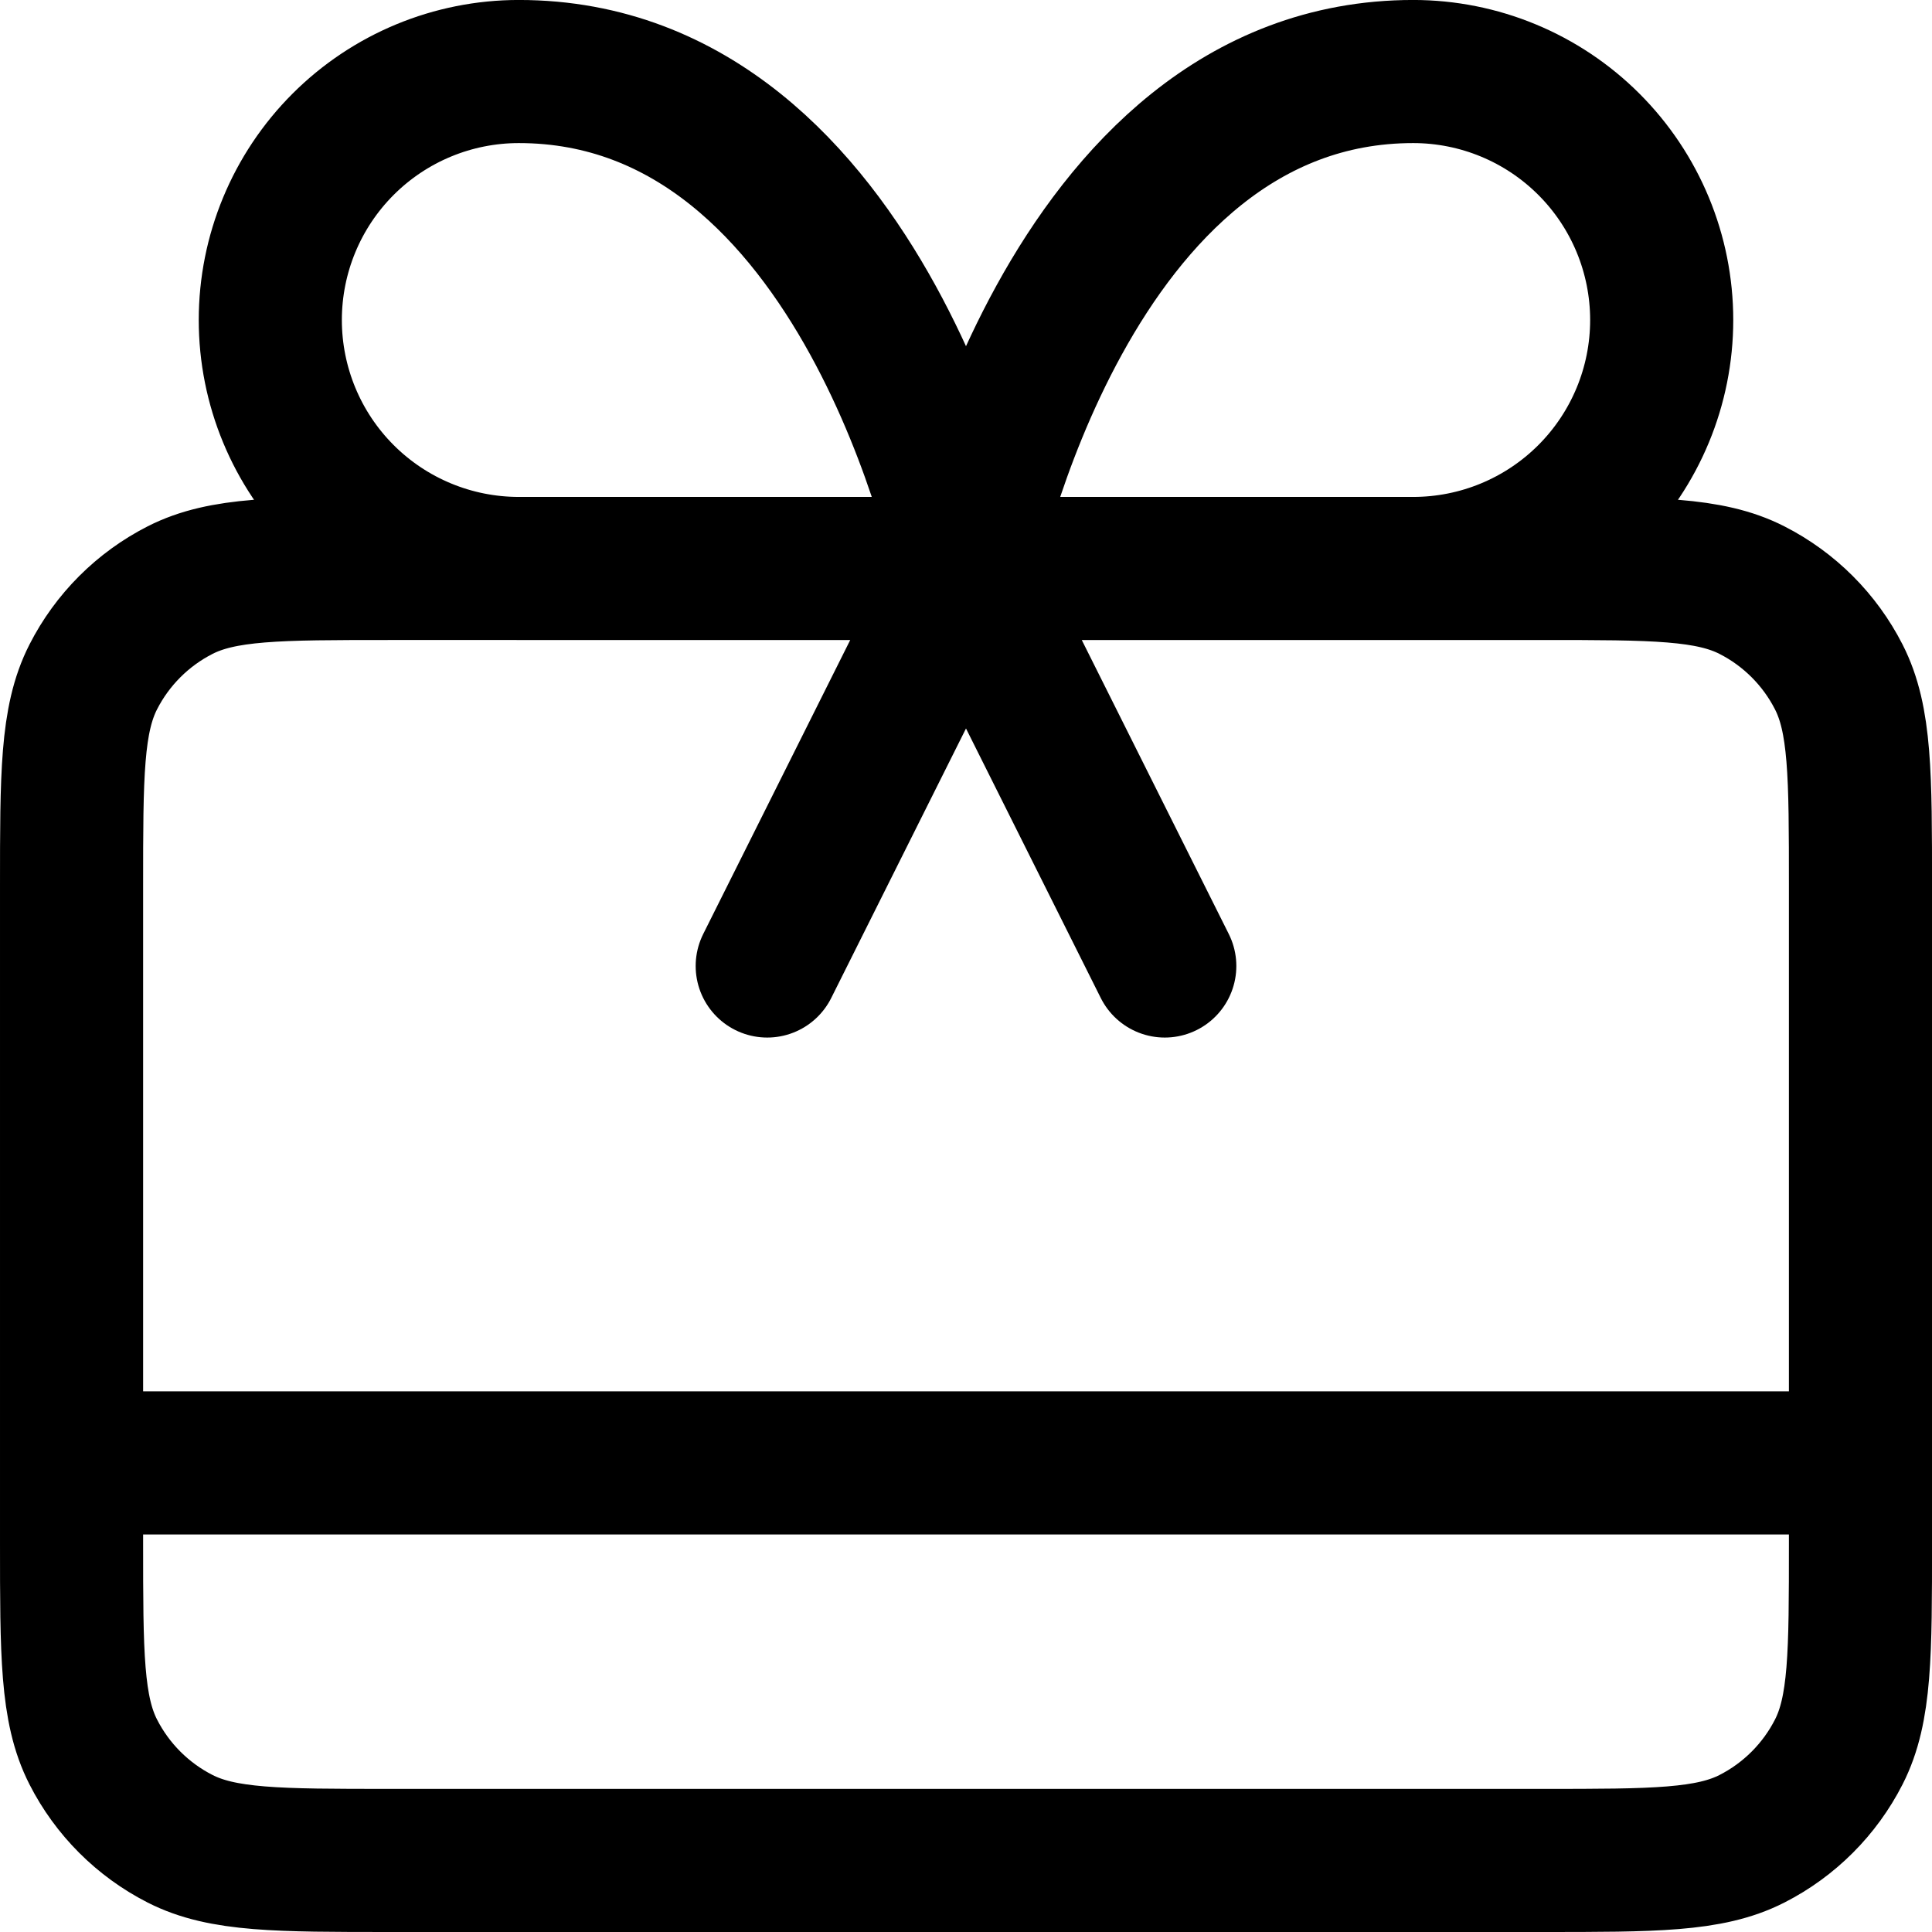 <?xml version="1.0" encoding="UTF-8"?><svg xmlns="http://www.w3.org/2000/svg" viewBox="0 0 648 648"><defs><style>.d{fill:none;stroke:#000;stroke-linecap:round;stroke-linejoin:round;stroke-width:48px;}</style></defs><g id="a"/><g id="b"><g id="c"><path class="d" d="M24,490.67H624M324,190.67l-66.67,133.33m66.67-133.33l66.67,133.33m-66.67-133.33H174c-22.1,0-43.3-8.78-58.93-24.41-15.63-15.63-24.41-36.82-24.41-58.93s8.78-43.3,24.41-58.93c15.63-15.63,36.82-24.41,58.93-24.41,116.67,0,150,166.67,150,166.67Zm0,0h150c22.1,0,43.3-8.78,58.93-24.41,15.63-15.63,24.41-36.82,24.41-58.93s-8.78-43.3-24.41-58.93c-15.63-15.63-36.83-24.41-58.93-24.41-116.67,0-150,166.67-150,166.67Zm-193.33,433.33h386.67c37.34,0,56.01,0,70.27-7.27,12.54-6.39,22.74-16.59,29.13-29.13,7.27-14.26,7.27-32.93,7.27-70.27v-220c0-37.34,0-56.01-7.27-70.27-6.39-12.54-16.59-22.74-29.13-29.13-14.26-7.27-32.93-7.27-70.27-7.27H130.67c-37.34,0-56.01,0-70.27,7.27-12.54,6.39-22.74,16.59-29.13,29.13-7.27,14.26-7.27,32.93-7.27,70.27v220c0,37.34,0,56.01,7.27,70.27,6.39,12.54,16.59,22.74,29.13,29.13,14.26,7.27,32.93,7.27,70.27,7.27Z"/></g></g></svg>